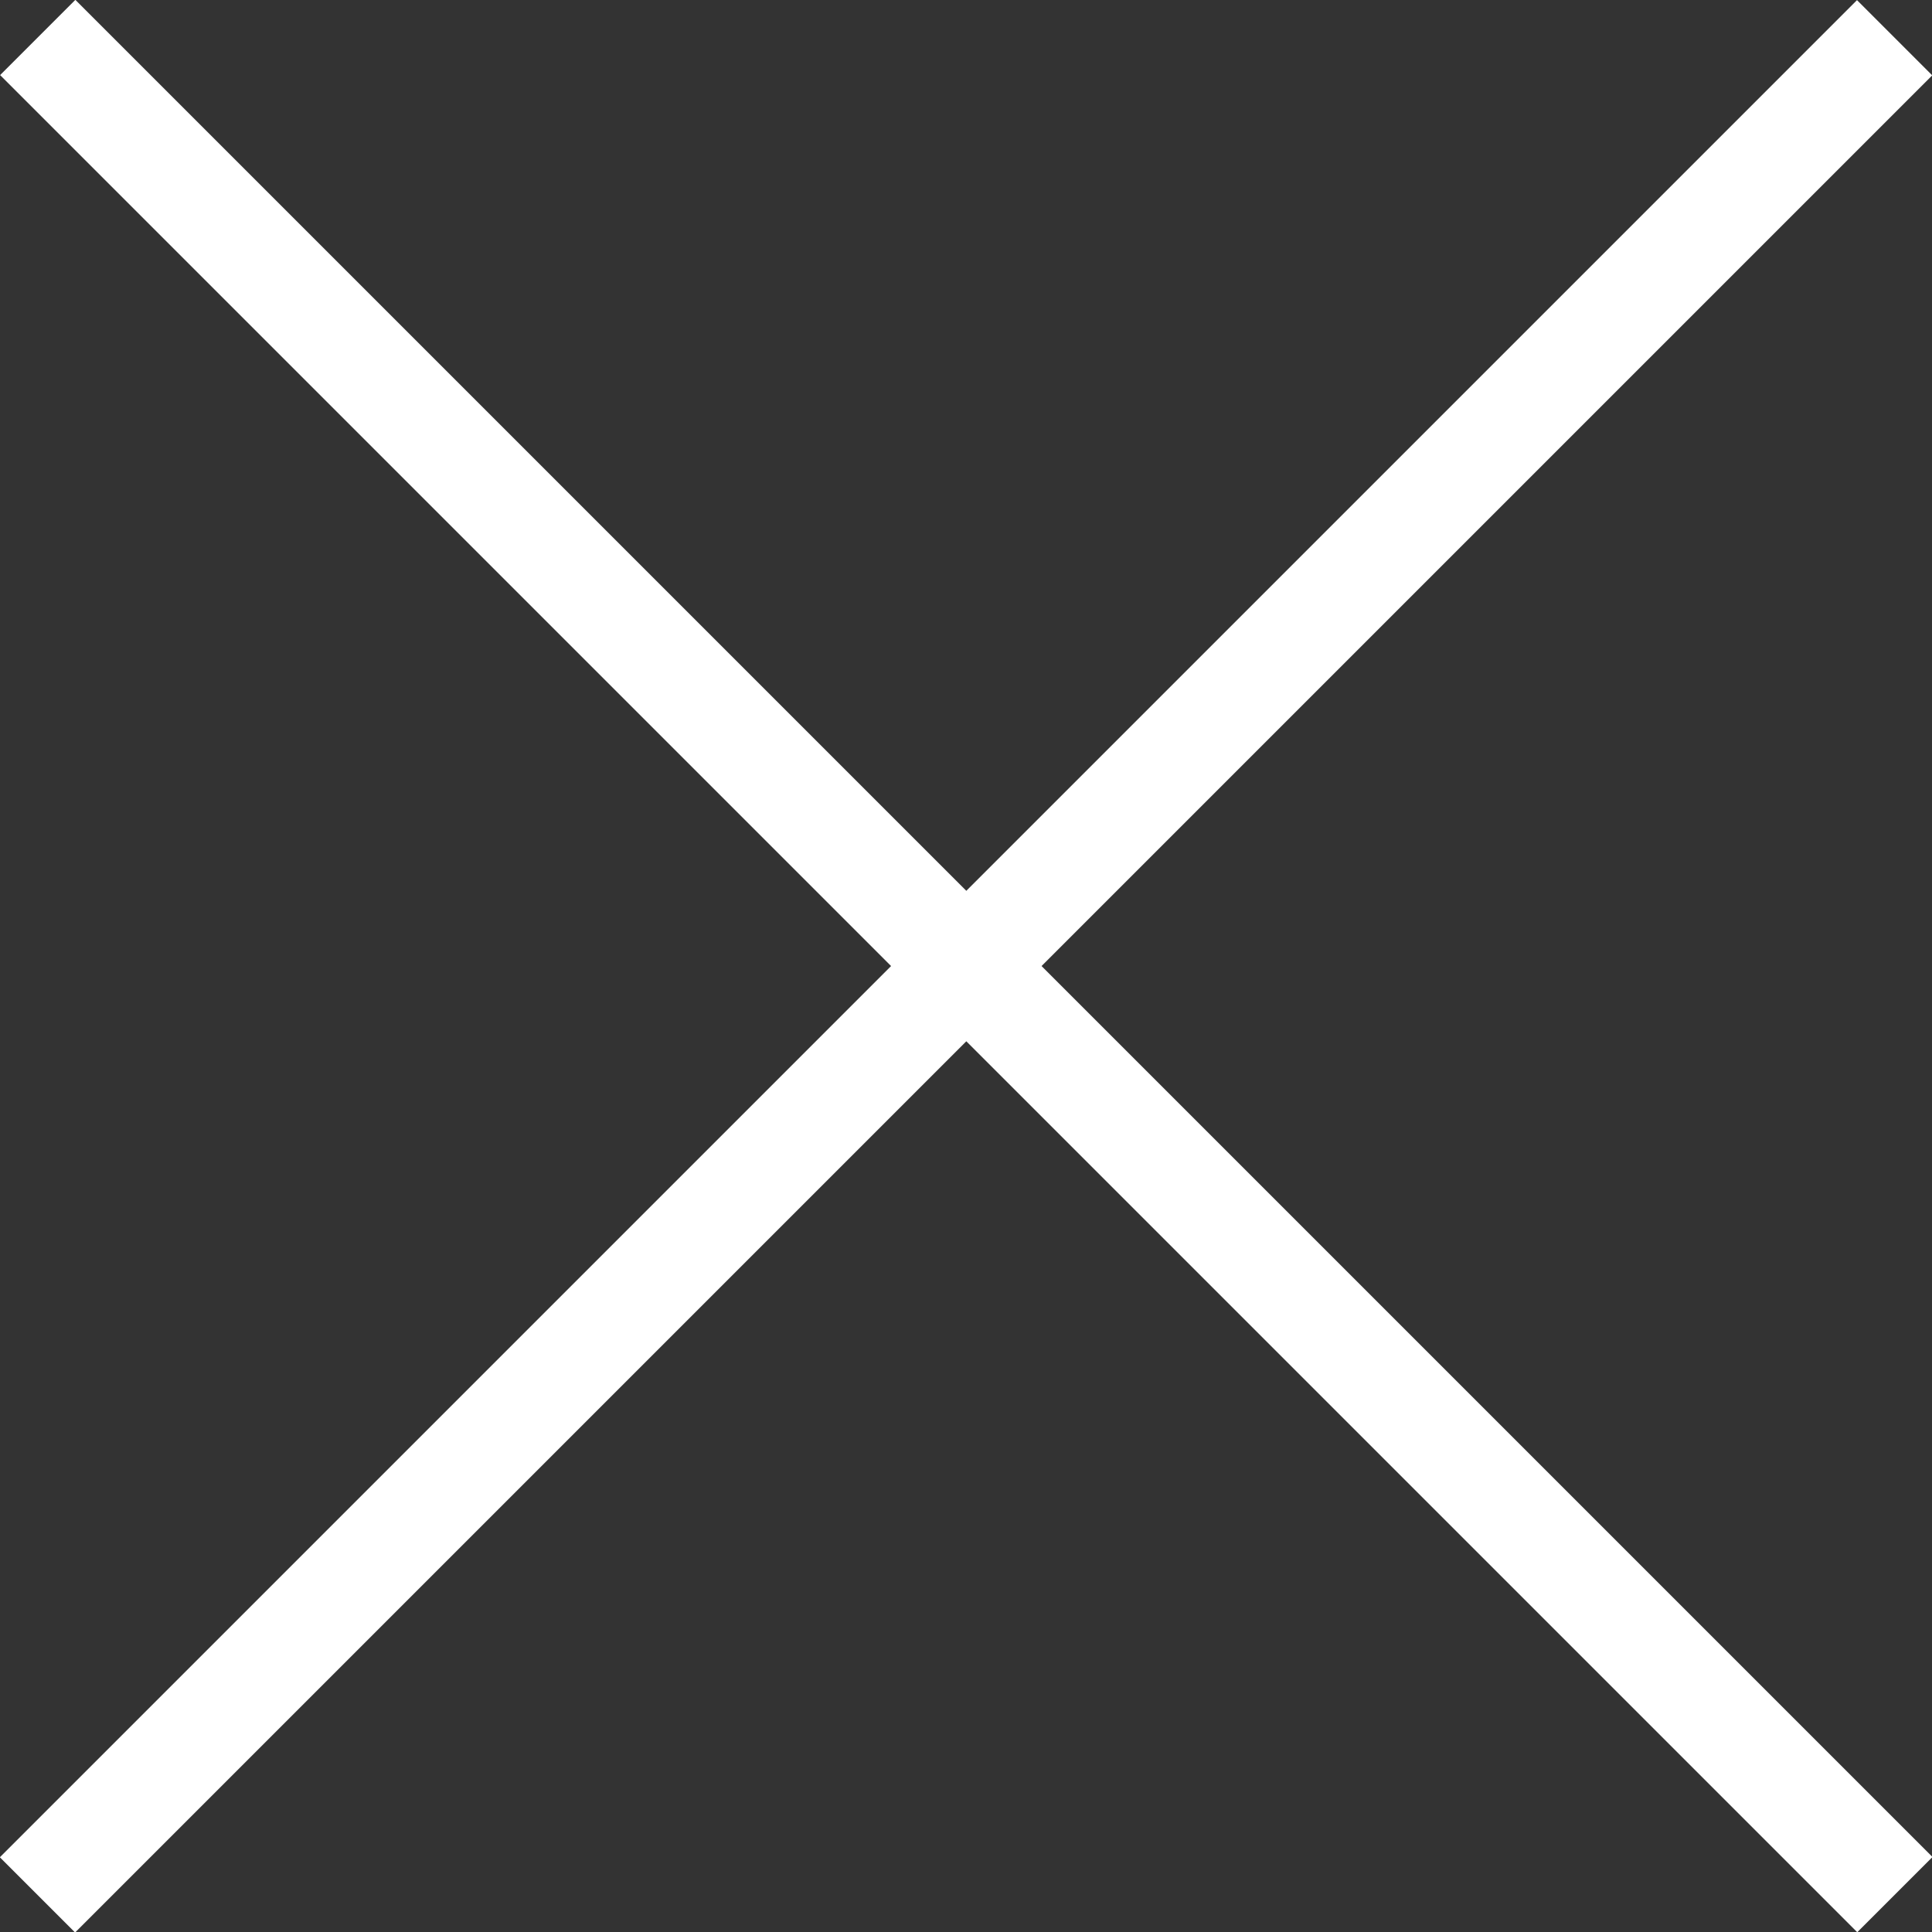 <?xml version="1.0" encoding="UTF-8"?><svg id="_レイヤー_2" xmlns="http://www.w3.org/2000/svg" viewBox="0 0 31.05 31.05"><rect x="0" y="0" width="31.05" height="31.05" fill="#333333" stroke="none"/><defs><style>.cls-1{fill:#fff;}</style></defs><g id="header"><g><rect class="cls-1" x="-5.58" y="14.67" width="42.21" height="1.71" transform="translate(15.53 -6.43) rotate(45)"/><rect class="cls-1" x="-5.58" y="14.67" width="42.21" height="1.71" transform="translate(-6.43 15.53) rotate(-45)"/></g></g></svg>